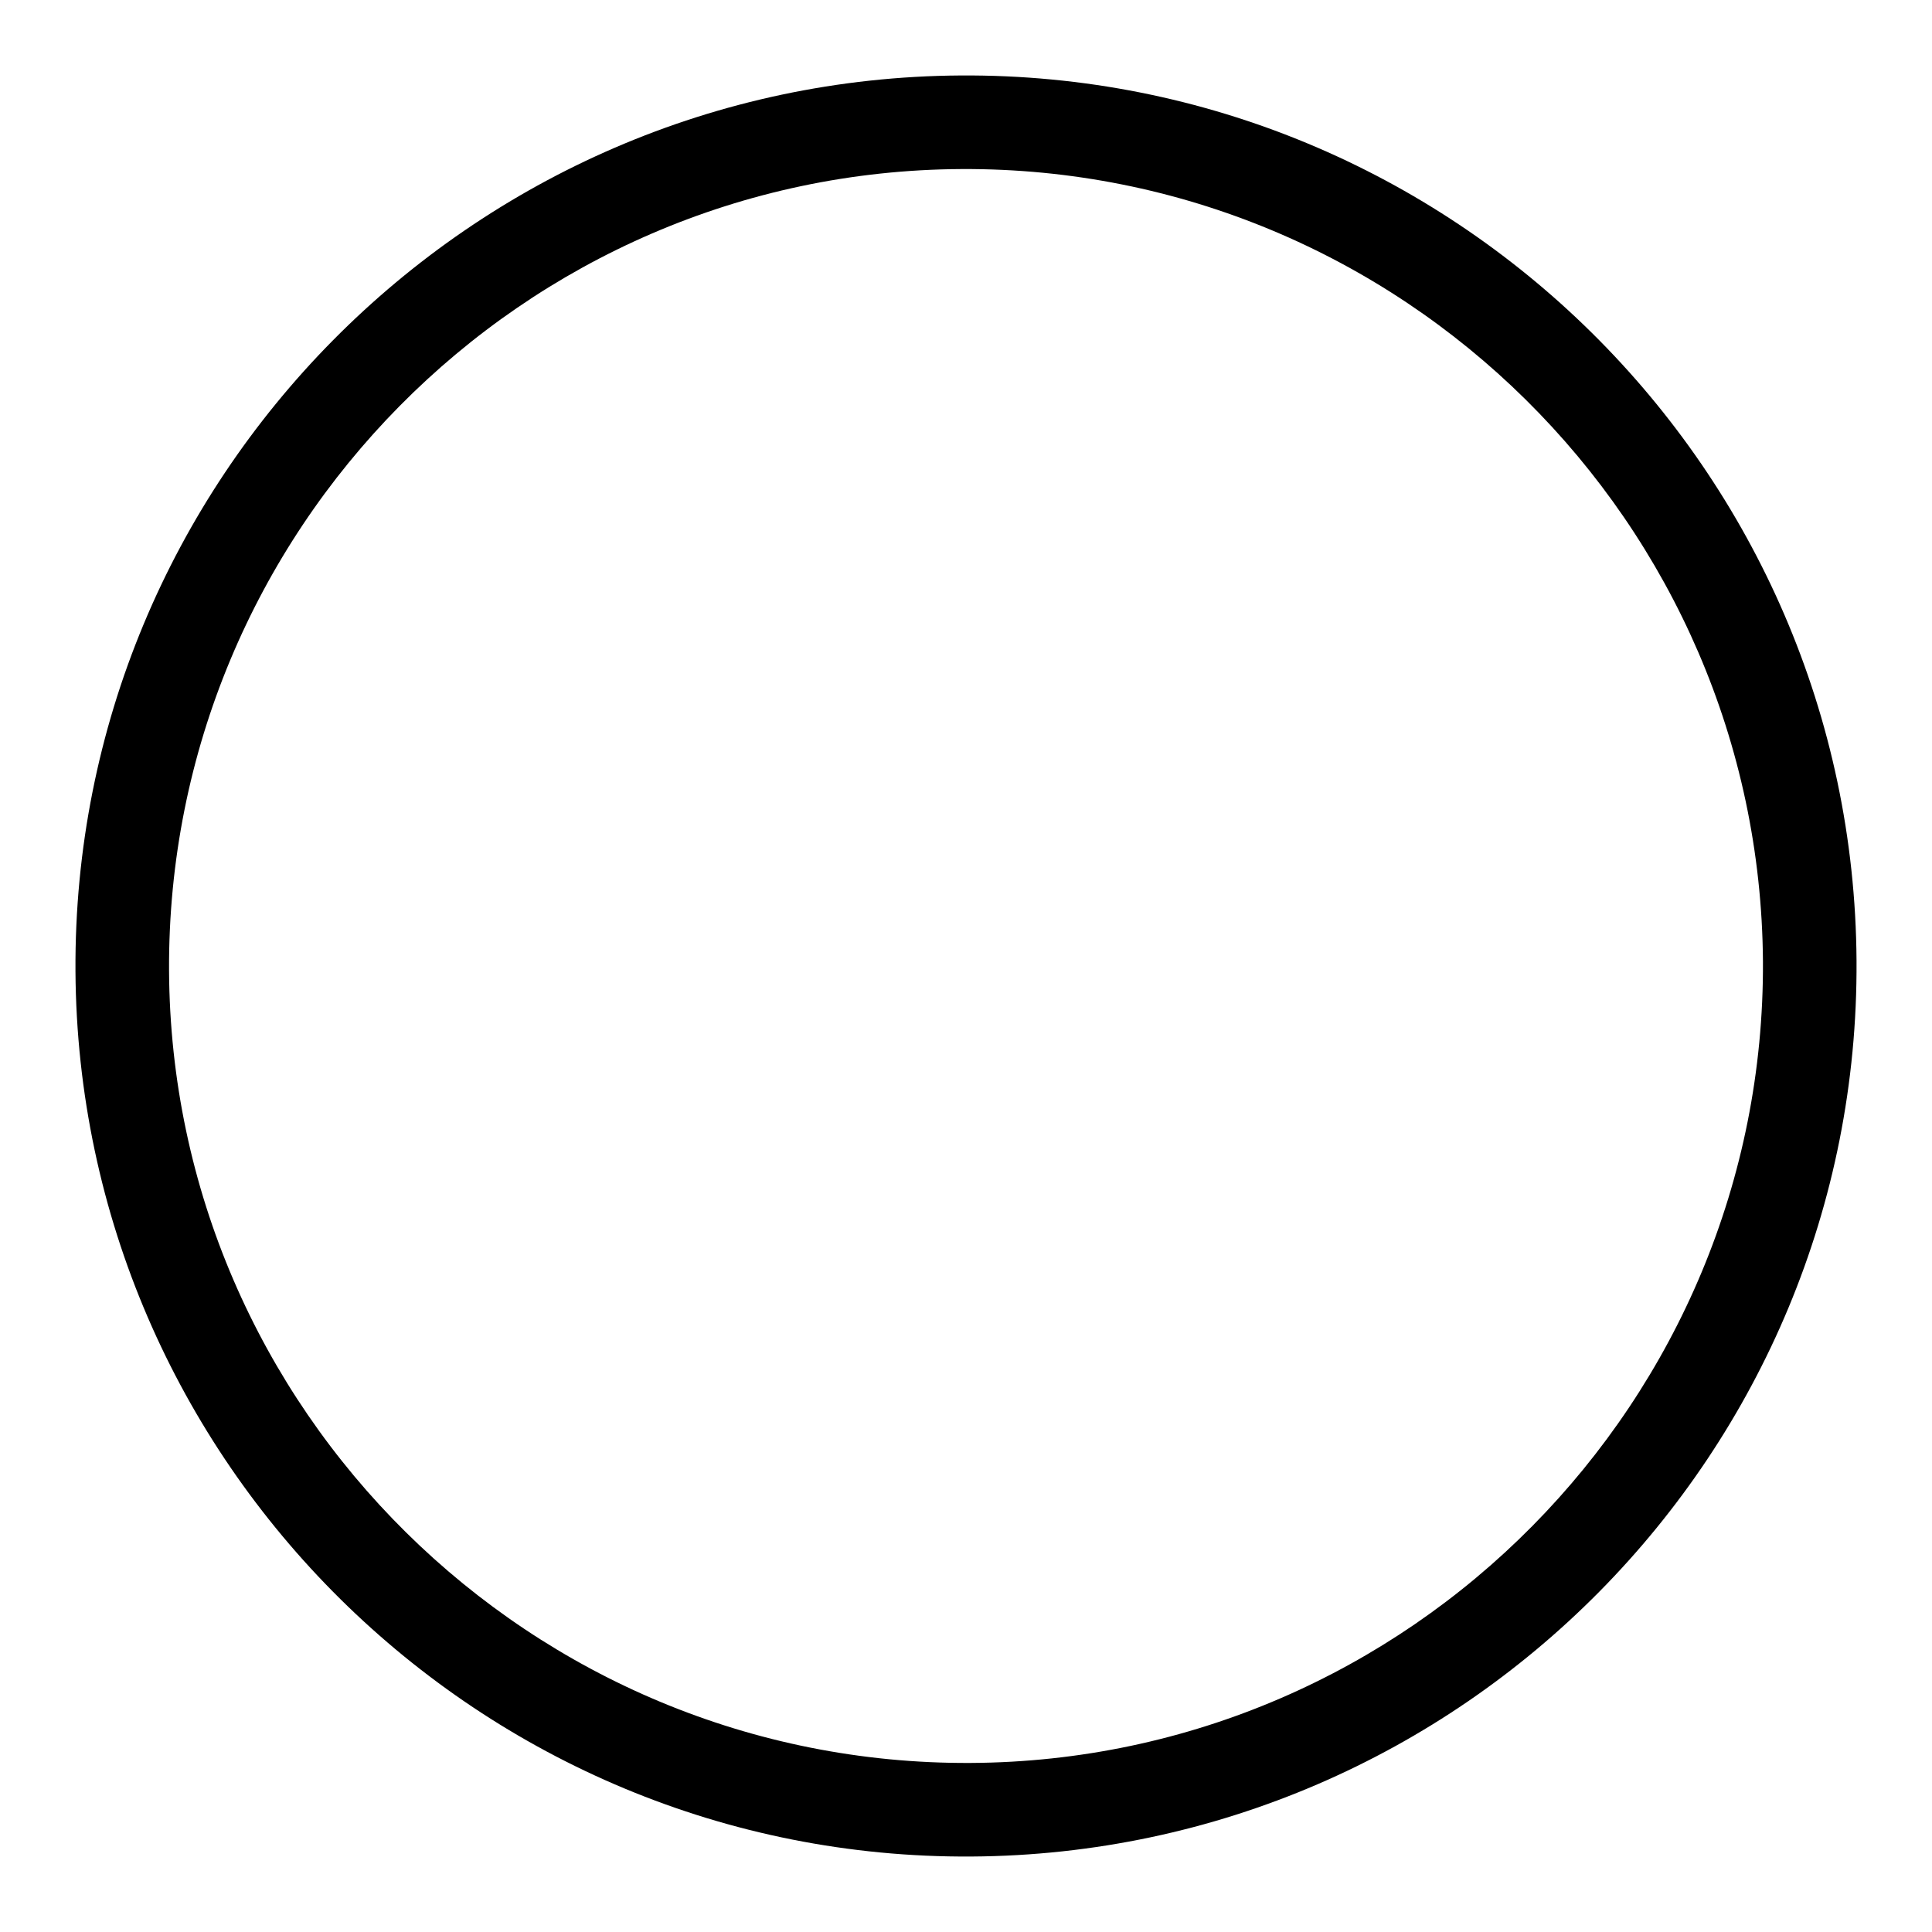 <?xml version="1.0" encoding="utf-8"?>
<!-- Svg Vector Icons : http://www.onlinewebfonts.com/icon -->
<!DOCTYPE svg PUBLIC "-//W3C//DTD SVG 1.1//EN" "http://www.w3.org/Graphics/SVG/1.1/DTD/svg11.dtd">
<svg version="1.1" xmlns="http://www.w3.org/2000/svg" xmlns:xlink="http://www.w3.org/1999/xlink" x="0px" y="0px" viewBox="0 0 256 256" enable-background="new 0 0 256 256" xml:space="preserve">
<g> <path fill="#000000" d="M128.7,246C63.6,246.4,10.4,193.7,10,128.7C9.6,63.6,62.3,10.4,127.3,10C192.4,9.6,245.6,62.2,246,127.3 C246.4,192.4,193.8,245.6,128.7,246L128.7,246z M127.4,22.4c-58.2,0.3-105.3,48-105,106.2c0.3,58.2,48,105.3,106.2,105 c58.2-0.3,105.3-48,105-106.2C233.2,69.2,185.6,22.1,127.4,22.4z"/></g>
</svg>
